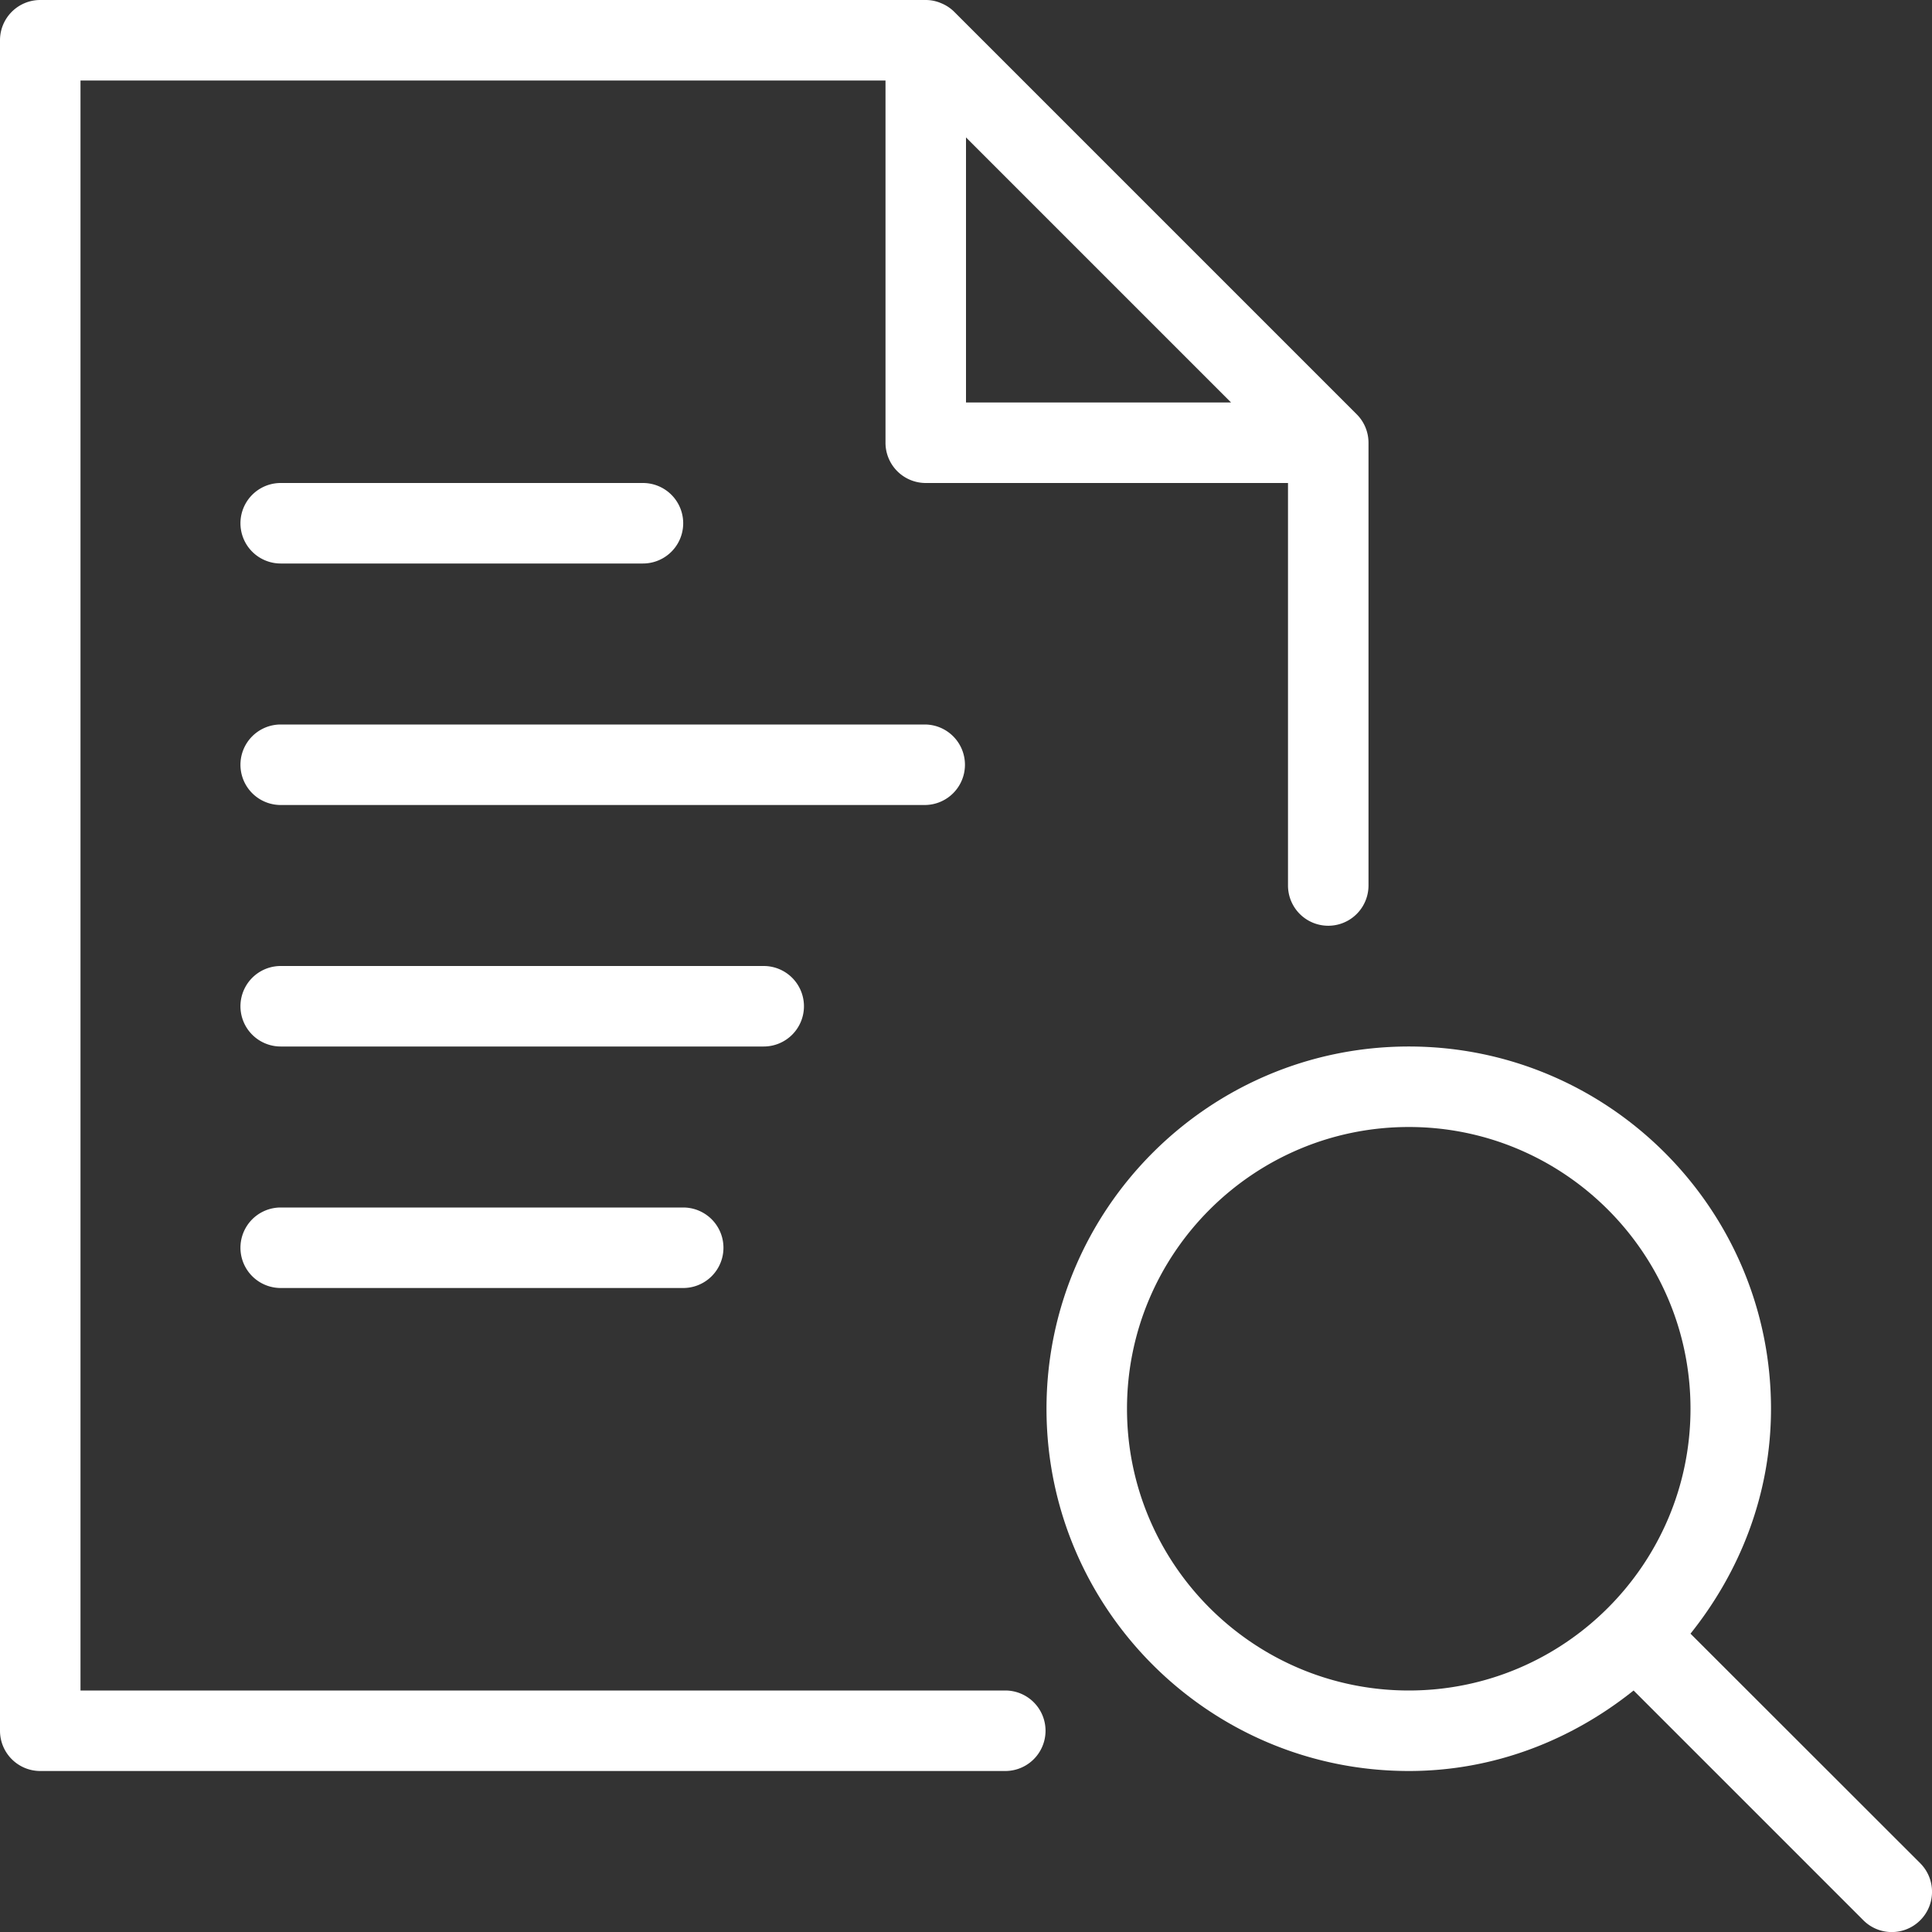 <svg xmlns="http://www.w3.org/2000/svg" width="48" height="48"><rect width="100%" height="100%" fill="#333333" stroke="none"/><path fill="#ffffff" d="M47.708 46.292L42 40.588c1.232-1.542 2-3.466 2-5.588 0-4.962-4.036-9-8.998-9C30.038 26 26 30.038 26 35c0 4.964 4.038 9 9.002 9 2.12 0 4.044-.768 5.584-2l5.706 5.706a.998.998 0 0 0 1.416.002c.39-.39.39-1.024 0-1.416zM28 35c0-3.86 3.14-7 7.002-7C38.86 28 42 31.14 42 35s-3.14 7-6.998 7C31.14 42 28 38.86 28 35zM6.974 14h9a1 1 0 0 0 0-2h-9a1 1 0 0 0 0 2zM23.974 19a1 1 0 0 0-1-1h-16a1 1 0 0 0 0 2h16a1 1 0 0 0 1-1zM19.974 25a1 1 0 0 0-1-1h-12a1 1 0 0 0 0 2h12a1 1 0 0 0 1-1zM6.974 30a1 1 0 0 0 0 2h10a1 1 0 0 0 0-2h-10z"/><path fill="#ffffff" d="M24.976 42H2V2h20v9a1 1 0 0 0 1 1h9v10a1 1 0 0 0 2 0V11a.998.998 0 0 0-.294-.708L23.708.294a.984.984 0 0 0-.324-.214A.964.964 0 0 0 23 0H1a1 1 0 0 0-1 1v42a1 1 0 0 0 1 1h23.976a1 1 0 0 0 0-2zM24 3.414L30.586 10H24V3.414z"/><path fill="none" d="M0 0h48v48H0z"/></svg>